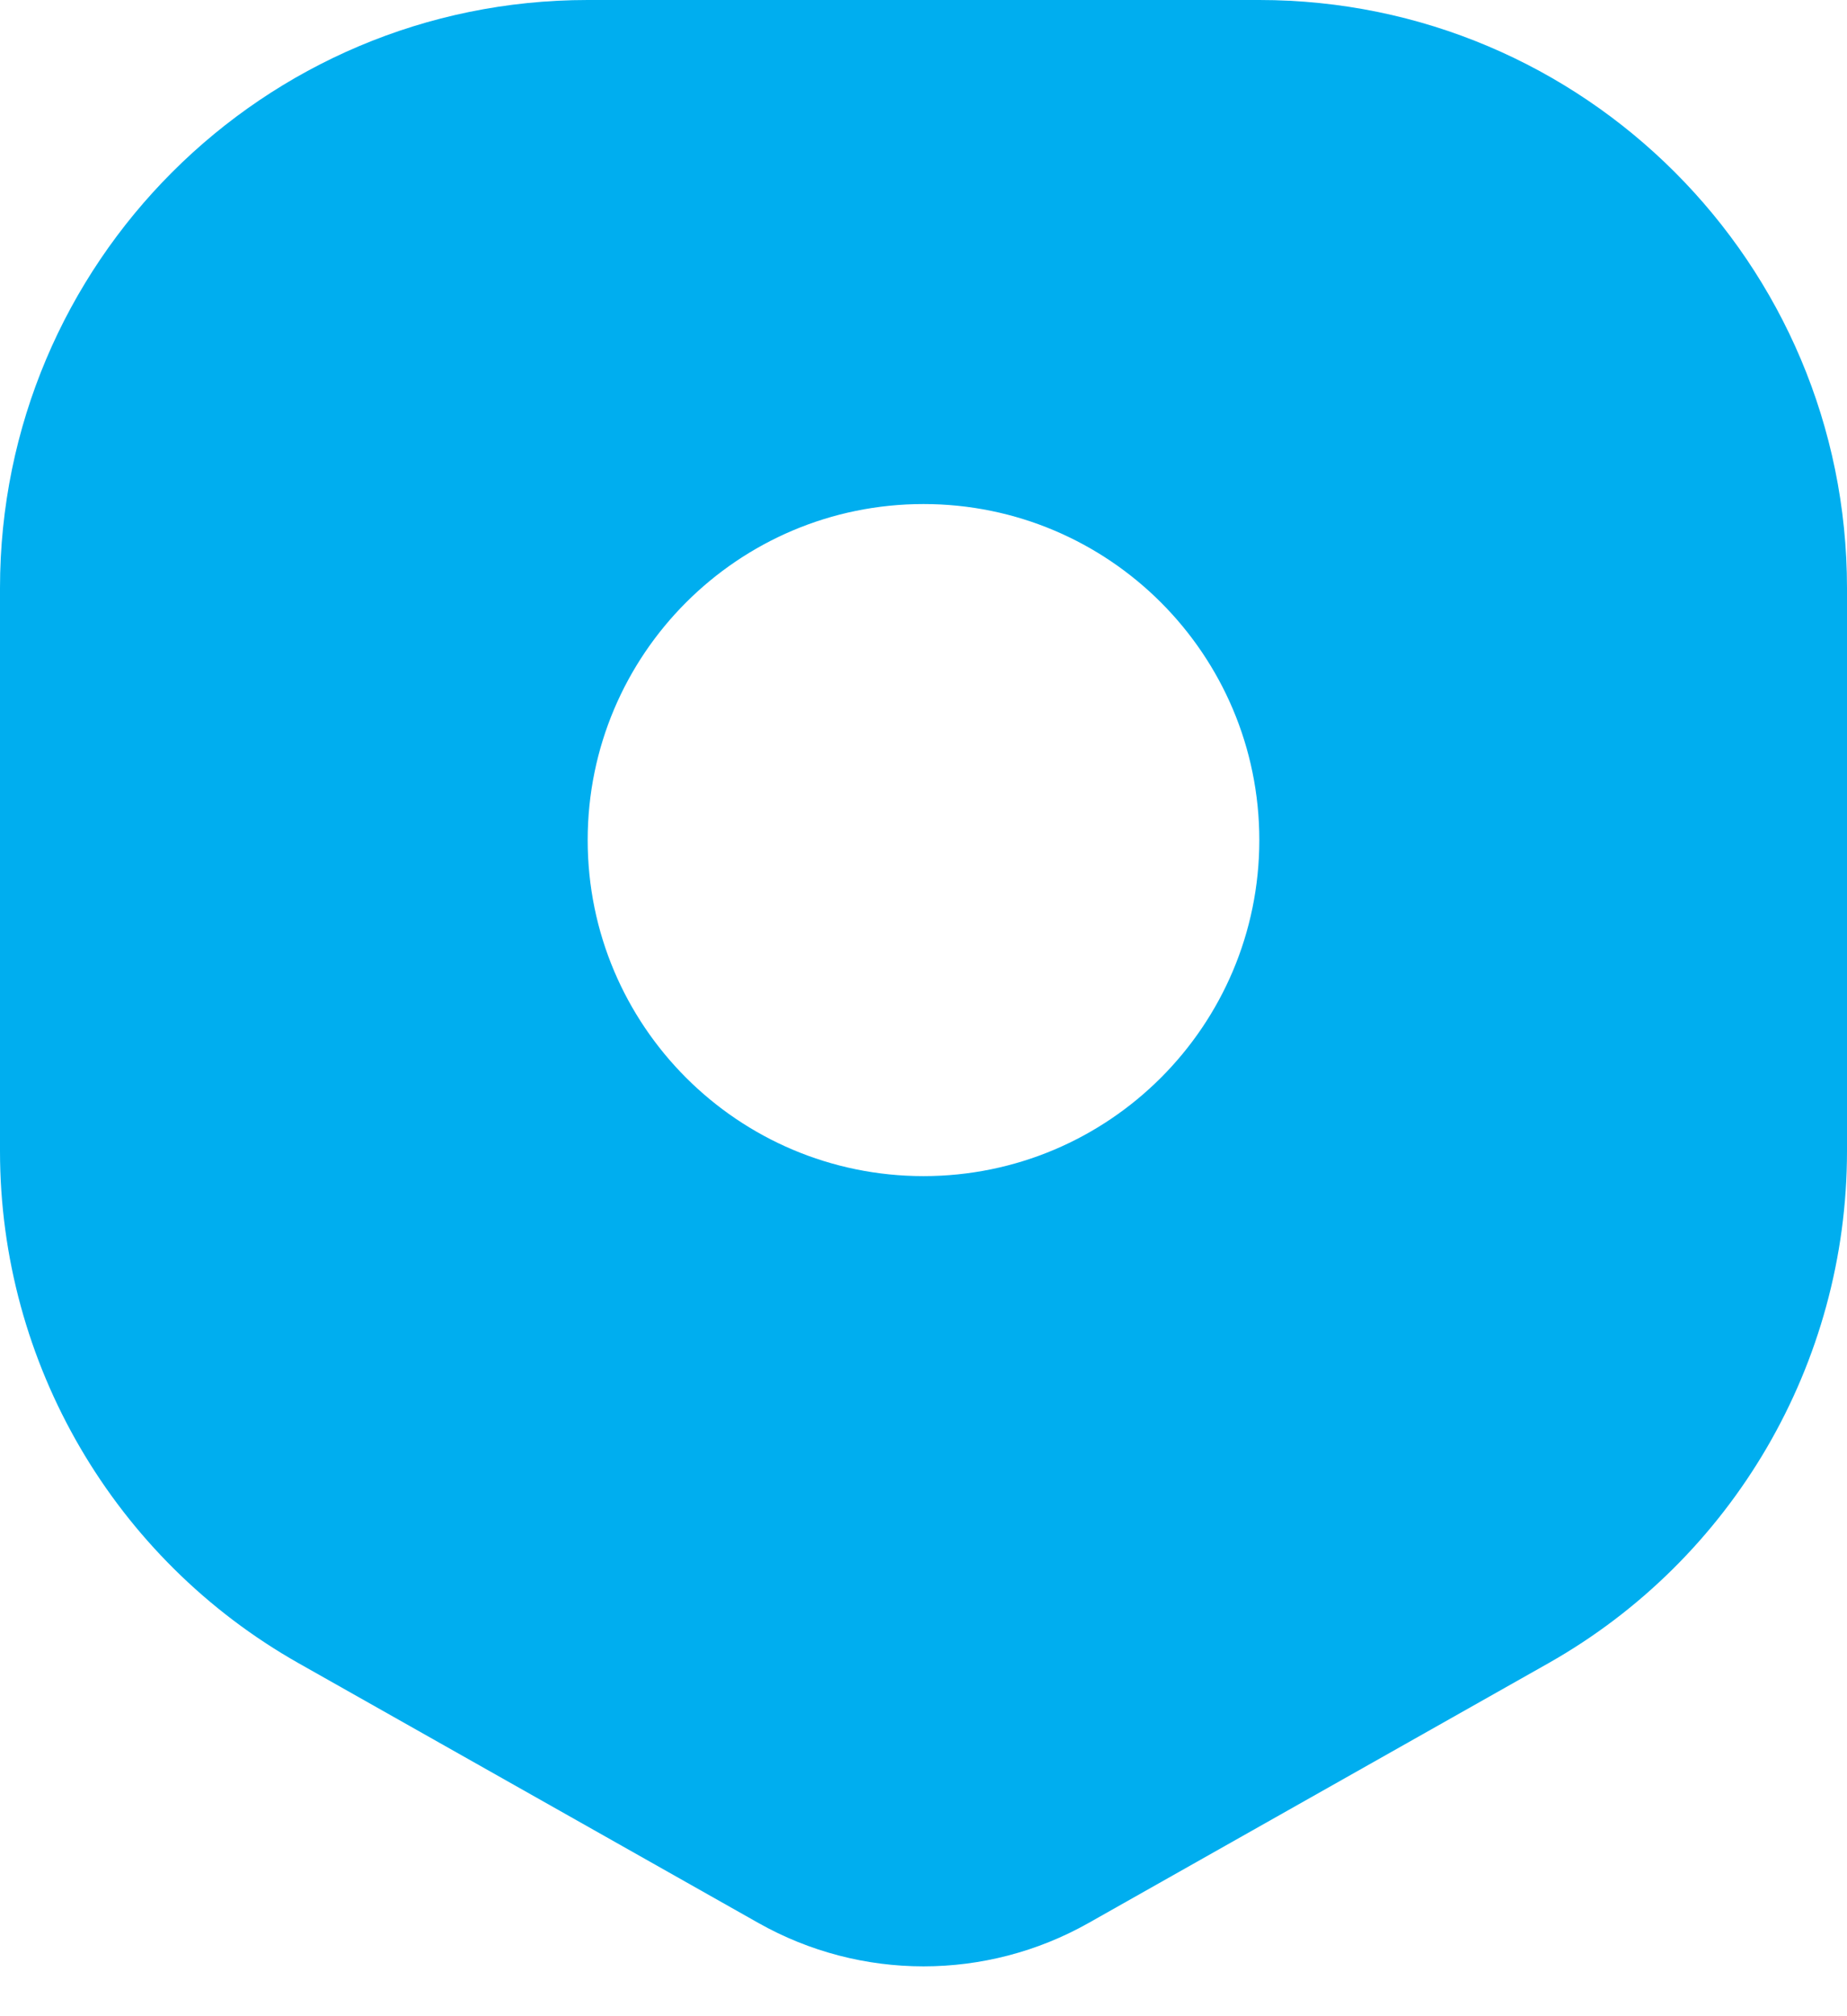 <?xml version="1.0" encoding="UTF-8"?>
<svg width="22px" height="24px" viewBox="0 0 22 24" version="1.1" xmlns="http://www.w3.org/2000/svg" xmlns:xlink="http://www.w3.org/1999/xlink">
    <title>pin</title>
    <g id="🖥--Desktop" stroke="none" stroke-width="1" fill="none" fill-rule="evenodd">
        <g id="Our-Projects" transform="translate(-1052, -835)" fill="#00AEEF">
            <g id="Projects" transform="translate(136, 546)">
                <g id="Map" transform="translate(0, 112)">
                    <g id="Pins" transform="translate(75, 43)">
                        <path d="M856,134 C859.866,134 863,137.134 863,141 L863,147.703 C863,150.228 861.64,152.557 859.442,153.799 L853.967,156.89 C852.746,157.579 851.254,157.579 850.033,156.89 L844.558,153.799 C842.36,152.557 841,150.228 841,147.703 L841,141 C841,137.134 844.134,134 848,134 L856,134 Z M852,140 C849.791,140 848,141.791 848,144 C848,146.209 849.791,148 852,148 C854.209,148 856,146.209 856,144 C856,141.791 854.209,140 852,140 Z" id="pin"></path>
                    </g>
                </g>
            </g>
        </g>
    </g>
</svg>